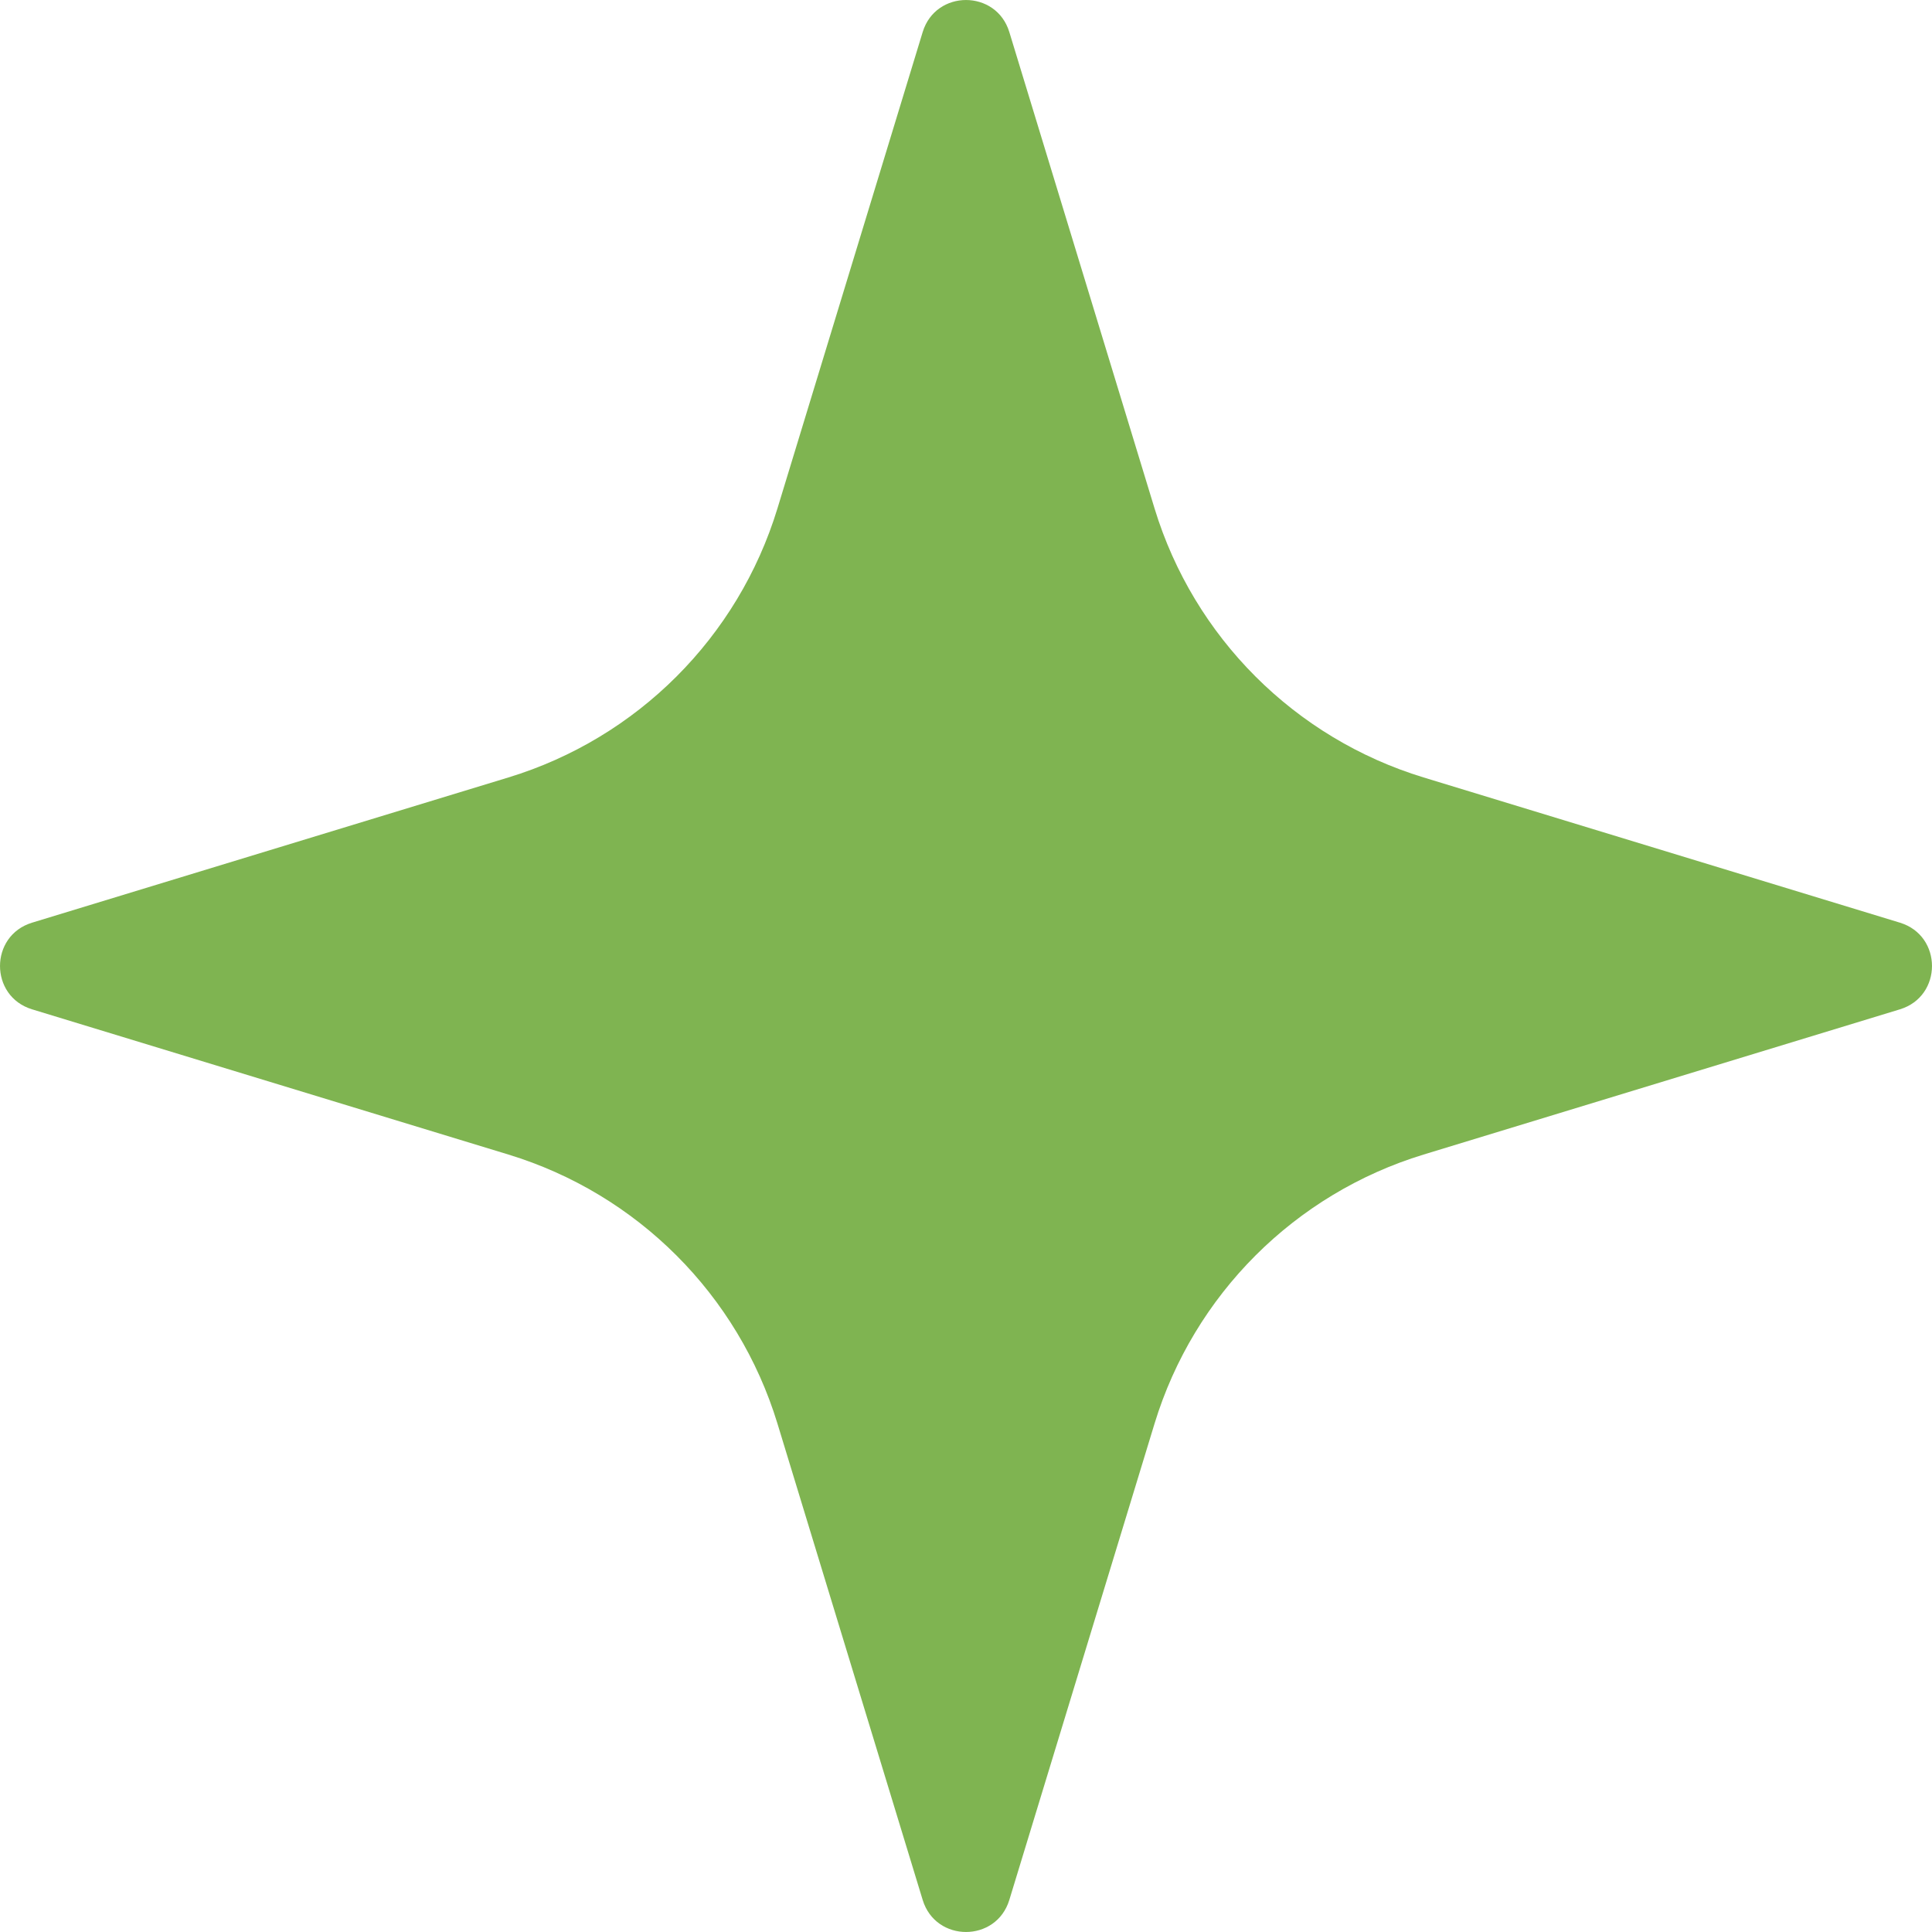 <svg xmlns="http://www.w3.org/2000/svg" width="40" height="40" viewBox="0 0 40 40" fill="none">
<path d="M20.897 0.664L23.904 10.527C24.718 13.194 26.806 15.282 29.473 16.096L39.336 19.103C40.221 19.373 40.221 20.627 39.336 20.897L29.473 23.904C26.806 24.718 24.718 26.806 23.904 29.473L20.897 39.336C20.627 40.221 19.373 40.221 19.103 39.336L16.096 29.473C15.282 26.806 13.194 24.718 10.527 23.904L0.664 20.897C-0.221 20.627 -0.221 19.373 0.664 19.103L10.527 16.096C13.194 15.282 15.282 13.194 16.096 10.527L19.103 0.664C19.373 -0.221 20.627 -0.221 20.897 0.664Z" fill="#7FB451"/>
</svg>